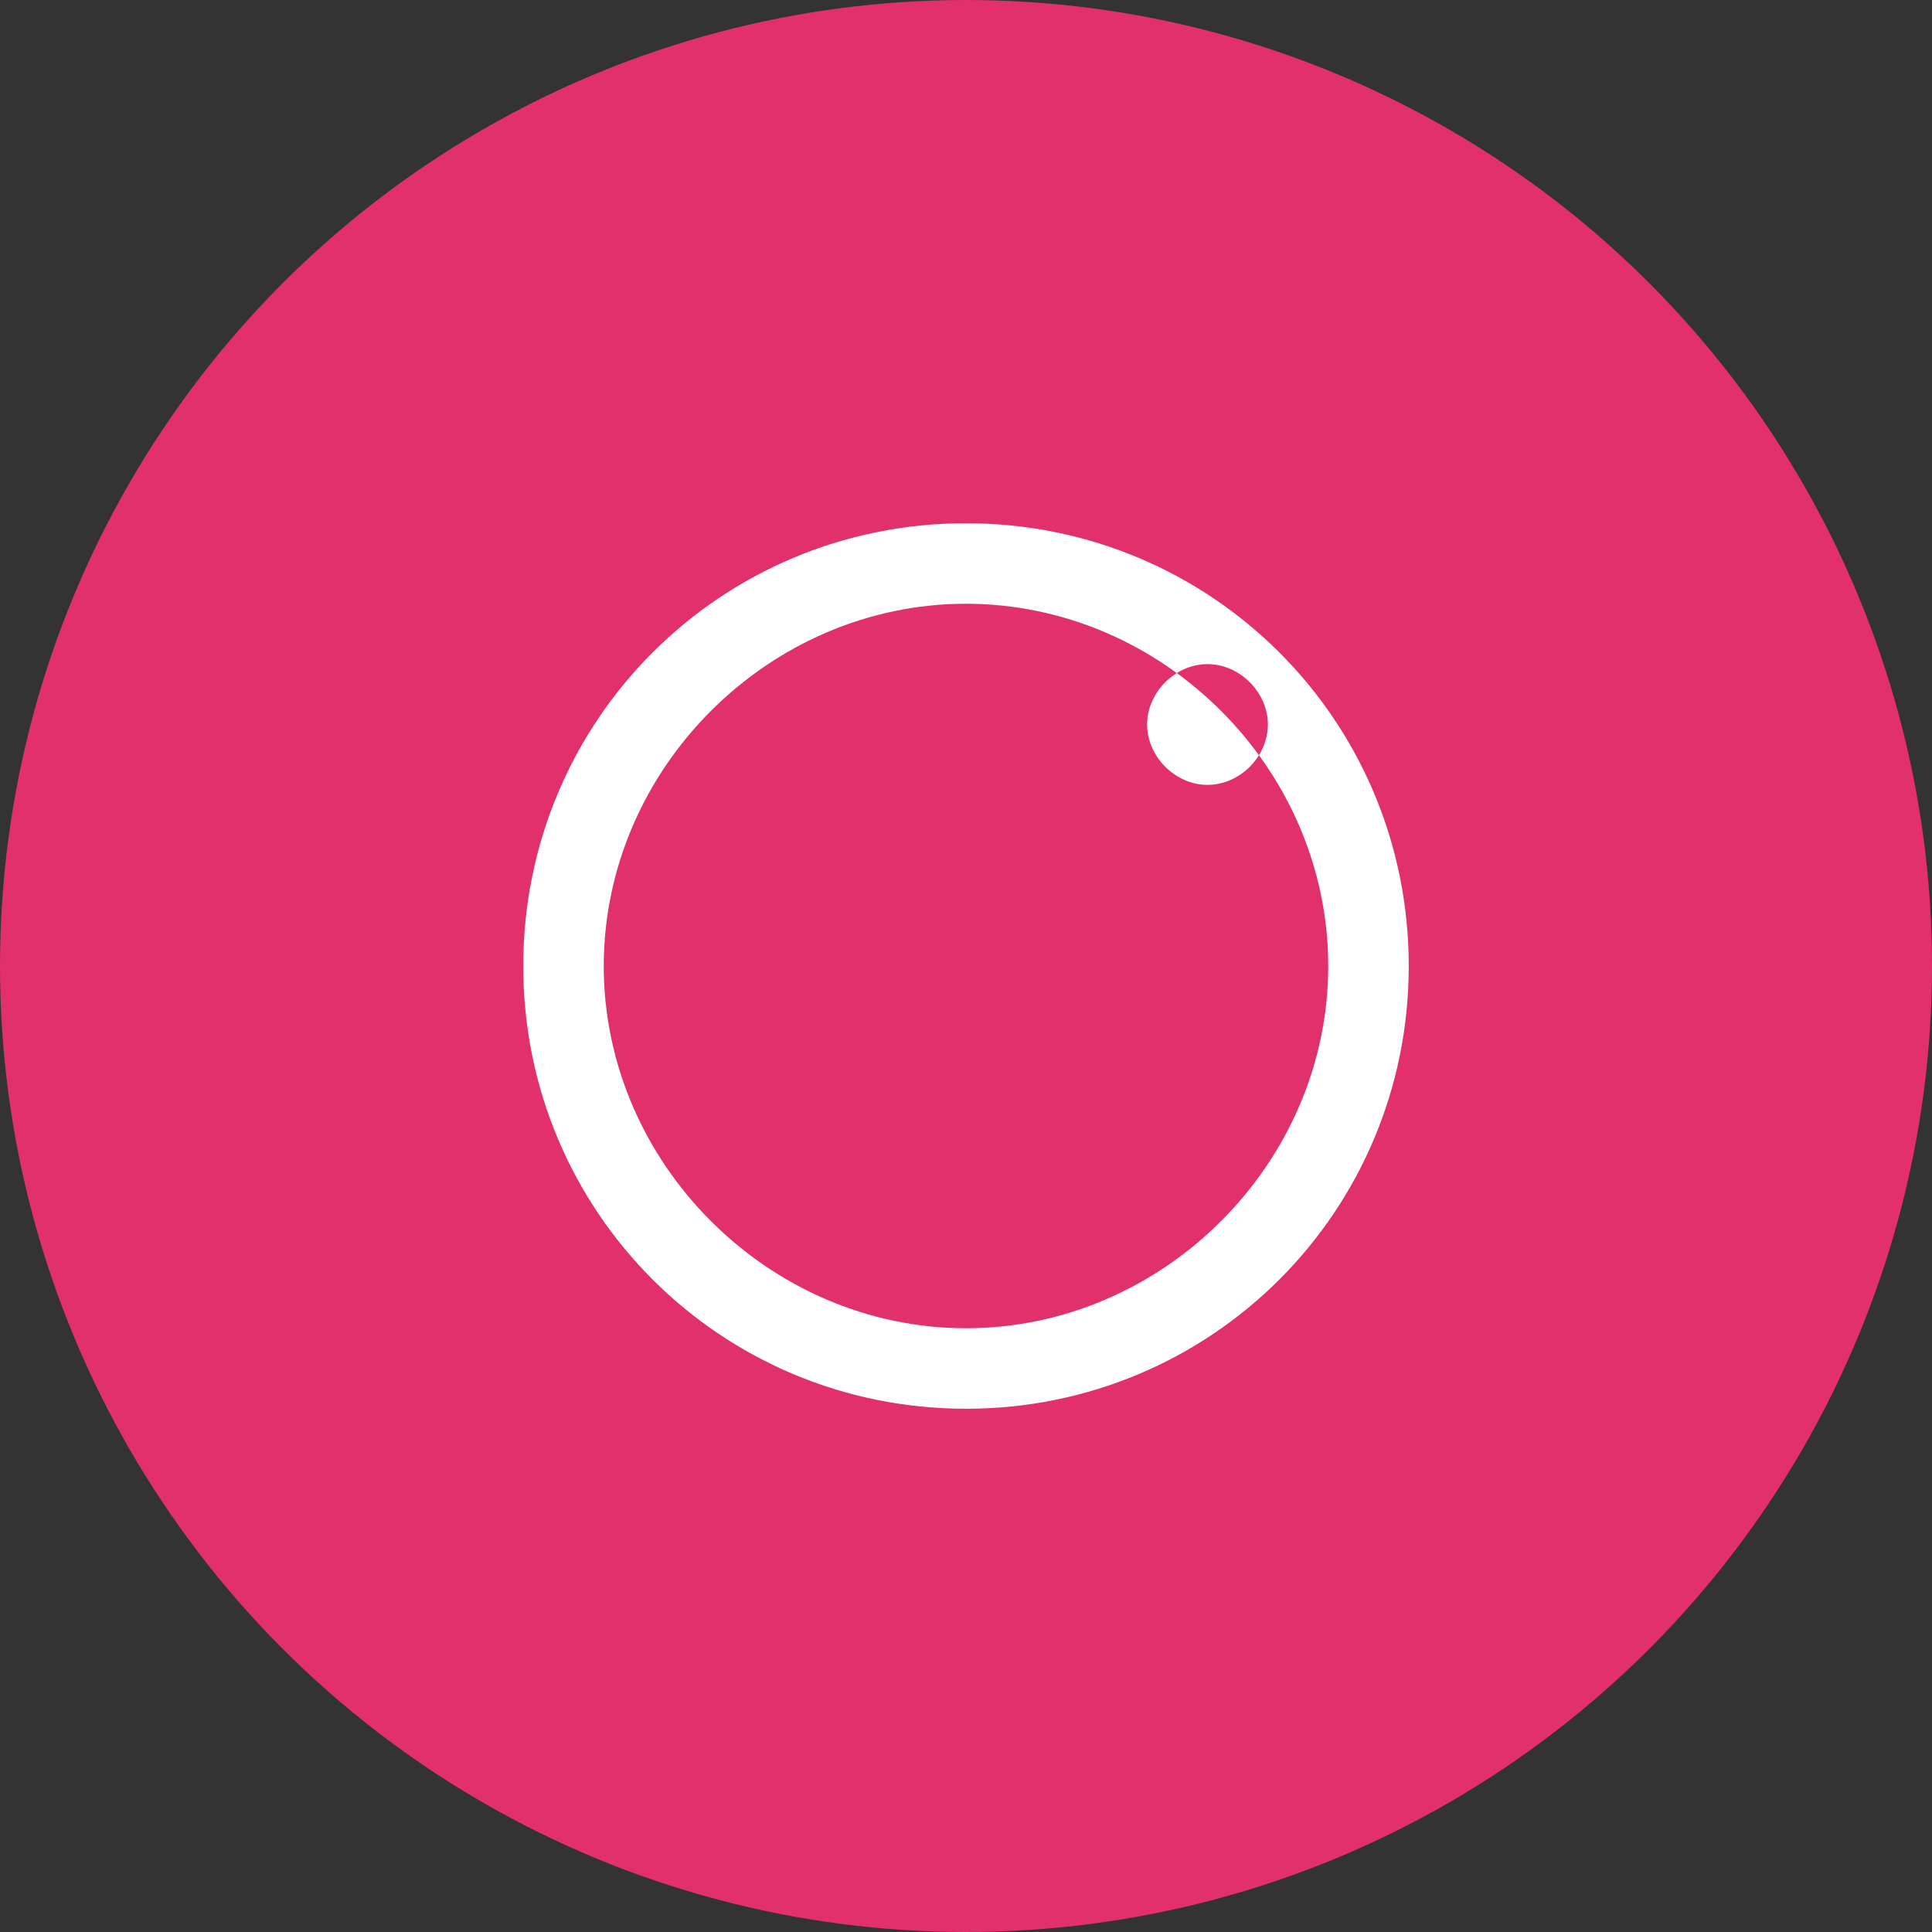<svg xmlns="http://www.w3.org/2000/svg" width="48" height="48" viewBox="0 0 48 48">
<rect x="0" y="0" width="48" height="48" fill="#333333" stroke="none"/>
<circle cx="24" cy="24" r="24" fill="#E1306C"/>
<path fill="#FFFFFF" d="M24,15c4.9,0,9,4.1,9,9s-4.1,9-9,9s-9-4.1-9-9S19.1,15,24,15 M24,13c-6.1,0-11,4.9-11,11s4.9,11,11,11s11-4.9,11-11S30.1,13,24,13L24,13z M31.5,18c0,0.8-0.7,1.5-1.5,1.5S28.5,18.8,28.5,18s0.7-1.5,1.5-1.5S31.5,17.2,31.5,18z"/>
</svg>